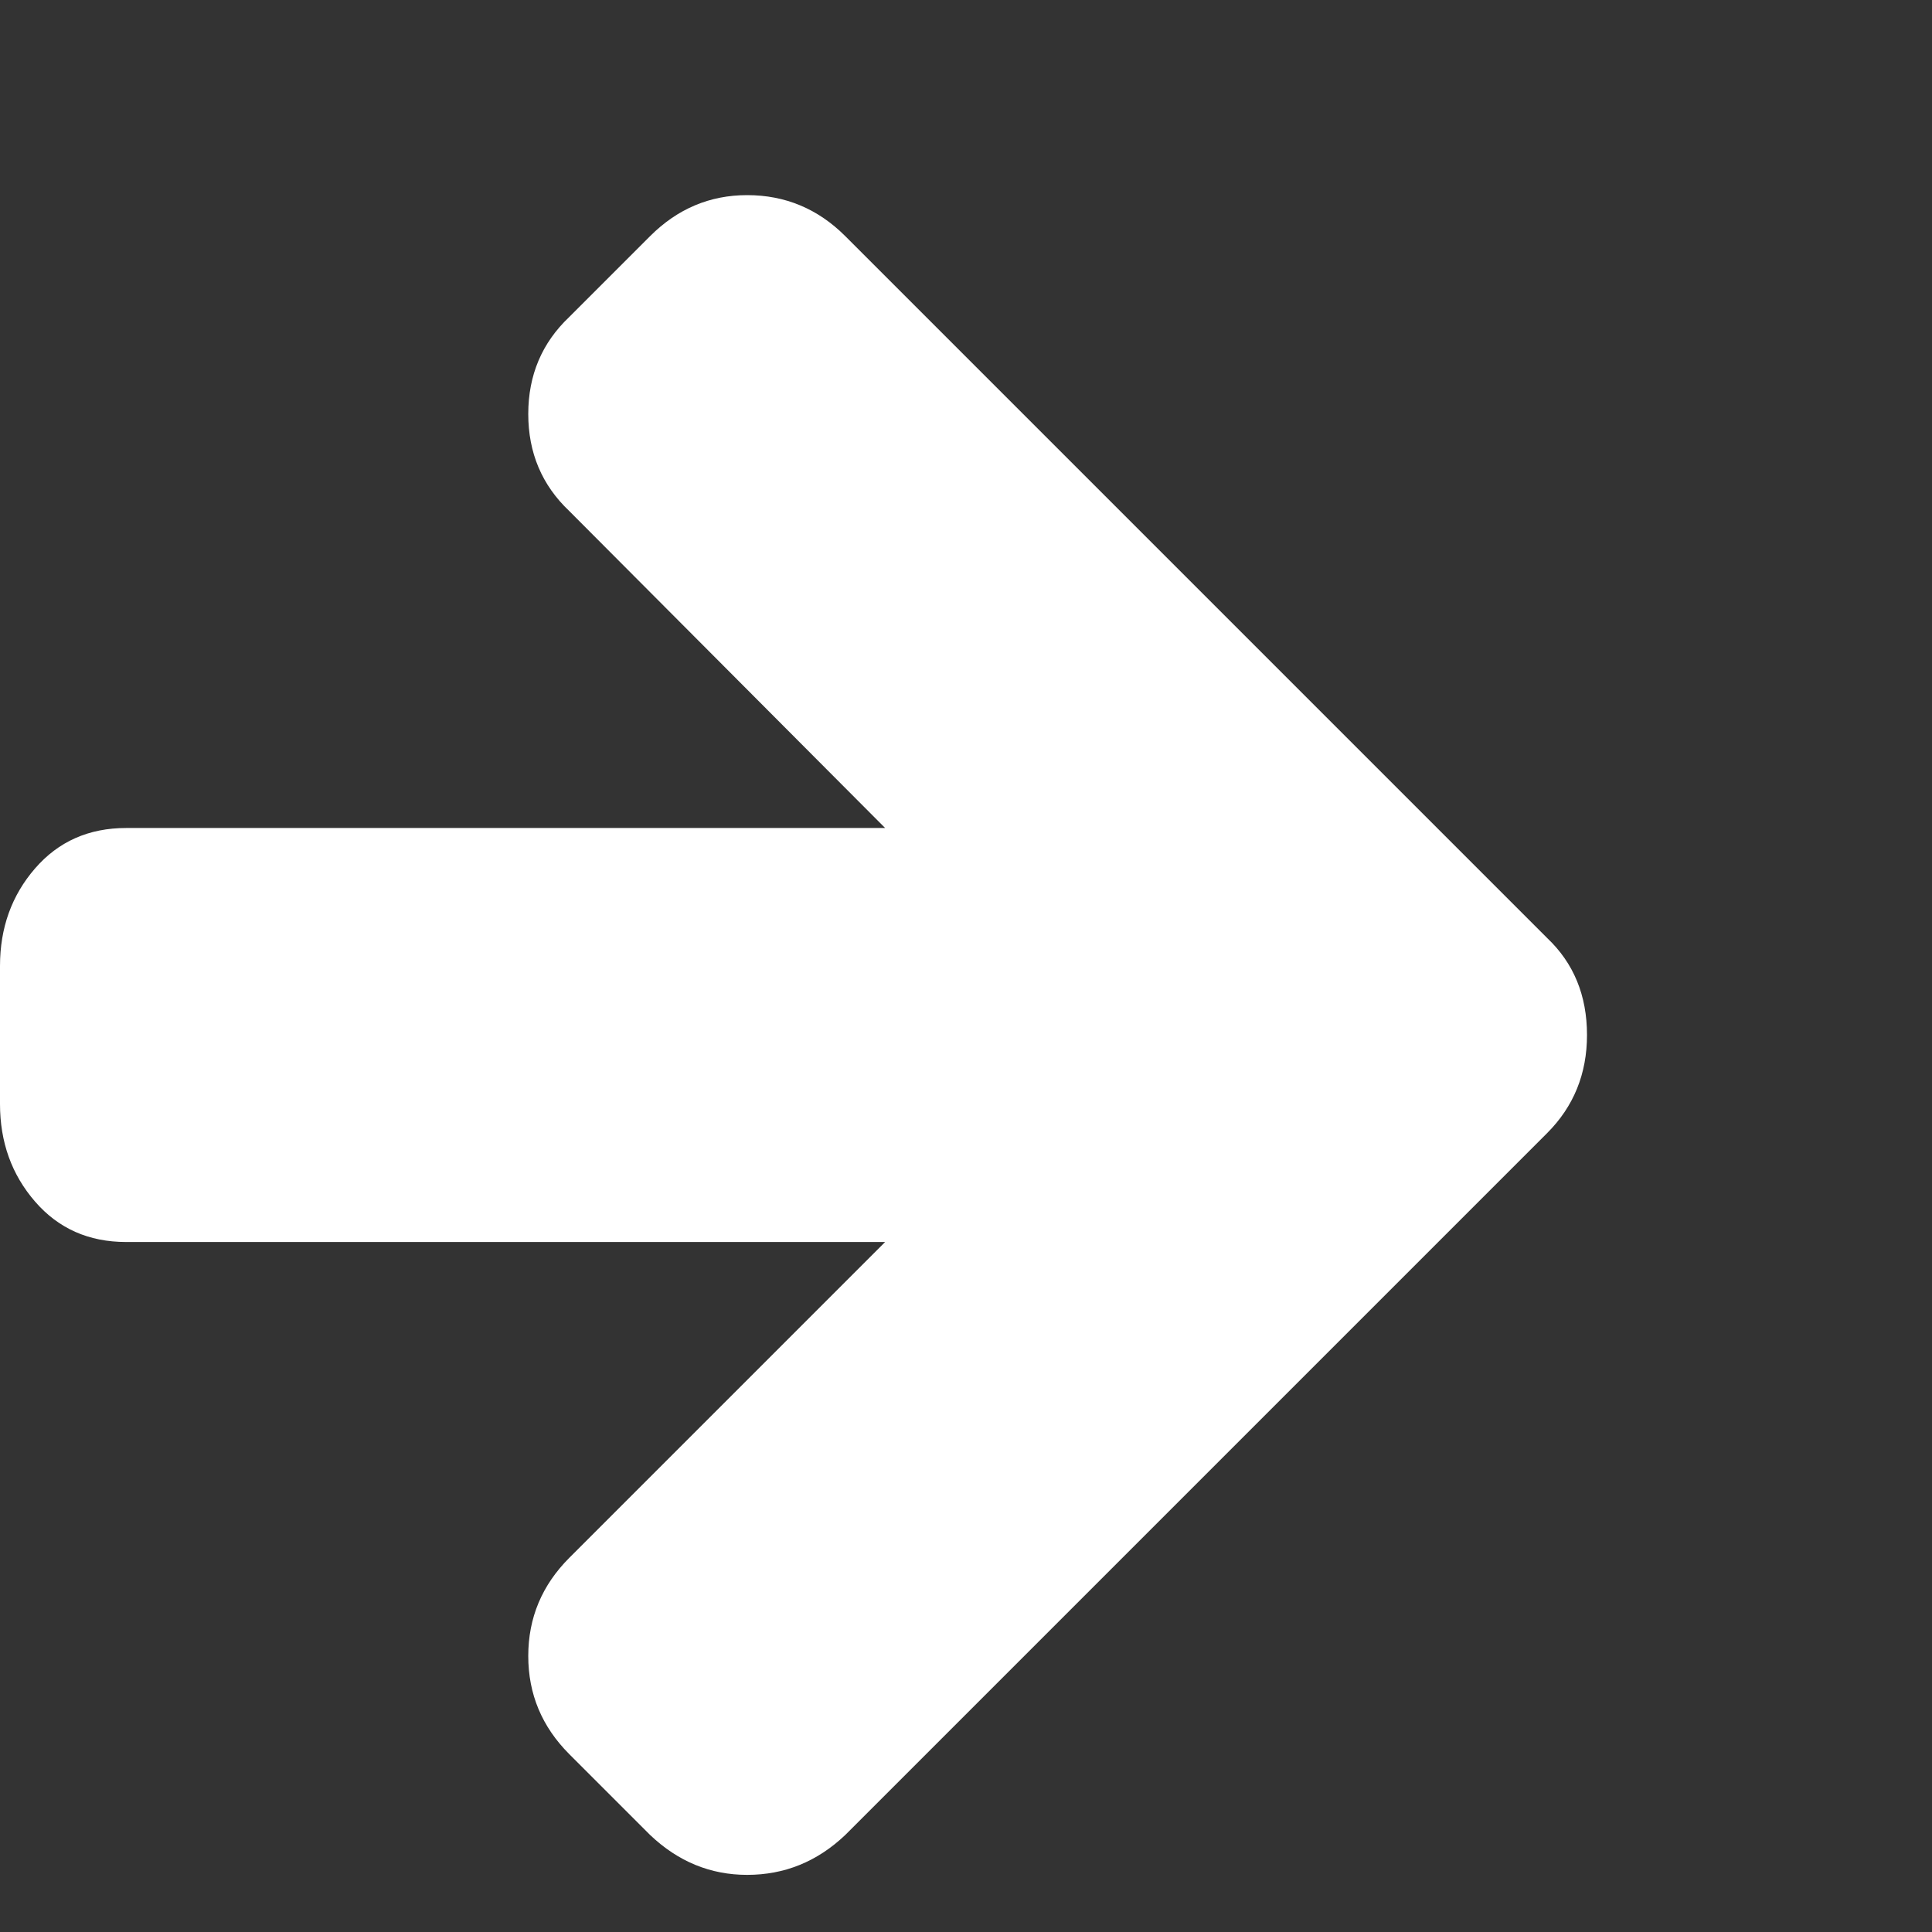 <?xml version="1.0" encoding="utf-8"?>
<!-- Generator: Adobe Illustrator 16.0.0, SVG Export Plug-In . SVG Version: 6.00 Build 0)  -->
<!DOCTYPE svg PUBLIC "-//W3C//DTD SVG 1.1//EN" "http://www.w3.org/Graphics/SVG/1.1/DTD/svg11.dtd">
<svg version="1.1" id="レイヤー_1" xmlns="http://www.w3.org/2000/svg" xmlns:xlink="http://www.w3.org/1999/xlink" x="0px"
	 y="0px" width="28px" height="28px" viewBox="0 0 28 28" enable-background="new 0 0 28 28" xml:space="preserve">
<rect x="0" y="0" width="28" height="28" fill="#333333" stroke="none"/>
<path fill="#FFFFFF" d="M23,15c0,0.562-0.193,1.037-0.578,1.422L12.25,26.594c-0.406,0.386-0.88,0.578-1.422,0.578
	c-0.531,0-1-0.192-1.406-0.578L8.25,25.422C7.854,25.025,7.656,24.552,7.656,24s0.198-1.025,0.594-1.422L12.828,18h-11
	c-0.542,0-0.981-0.195-1.32-0.586C0.169,17.023,0,16.552,0,16v-2c0-0.552,0.169-1.023,0.508-1.414C0.847,12.195,1.287,12,1.828,12
	h11L8.25,7.406C7.854,7.031,7.656,6.562,7.656,6S7.854,4.969,8.25,4.594l1.172-1.172c0.396-0.396,0.865-0.594,1.406-0.594
	c0.552,0,1.026,0.198,1.422,0.594l10.172,10.172C22.807,13.958,23,14.427,23,15z"/>
</svg>
